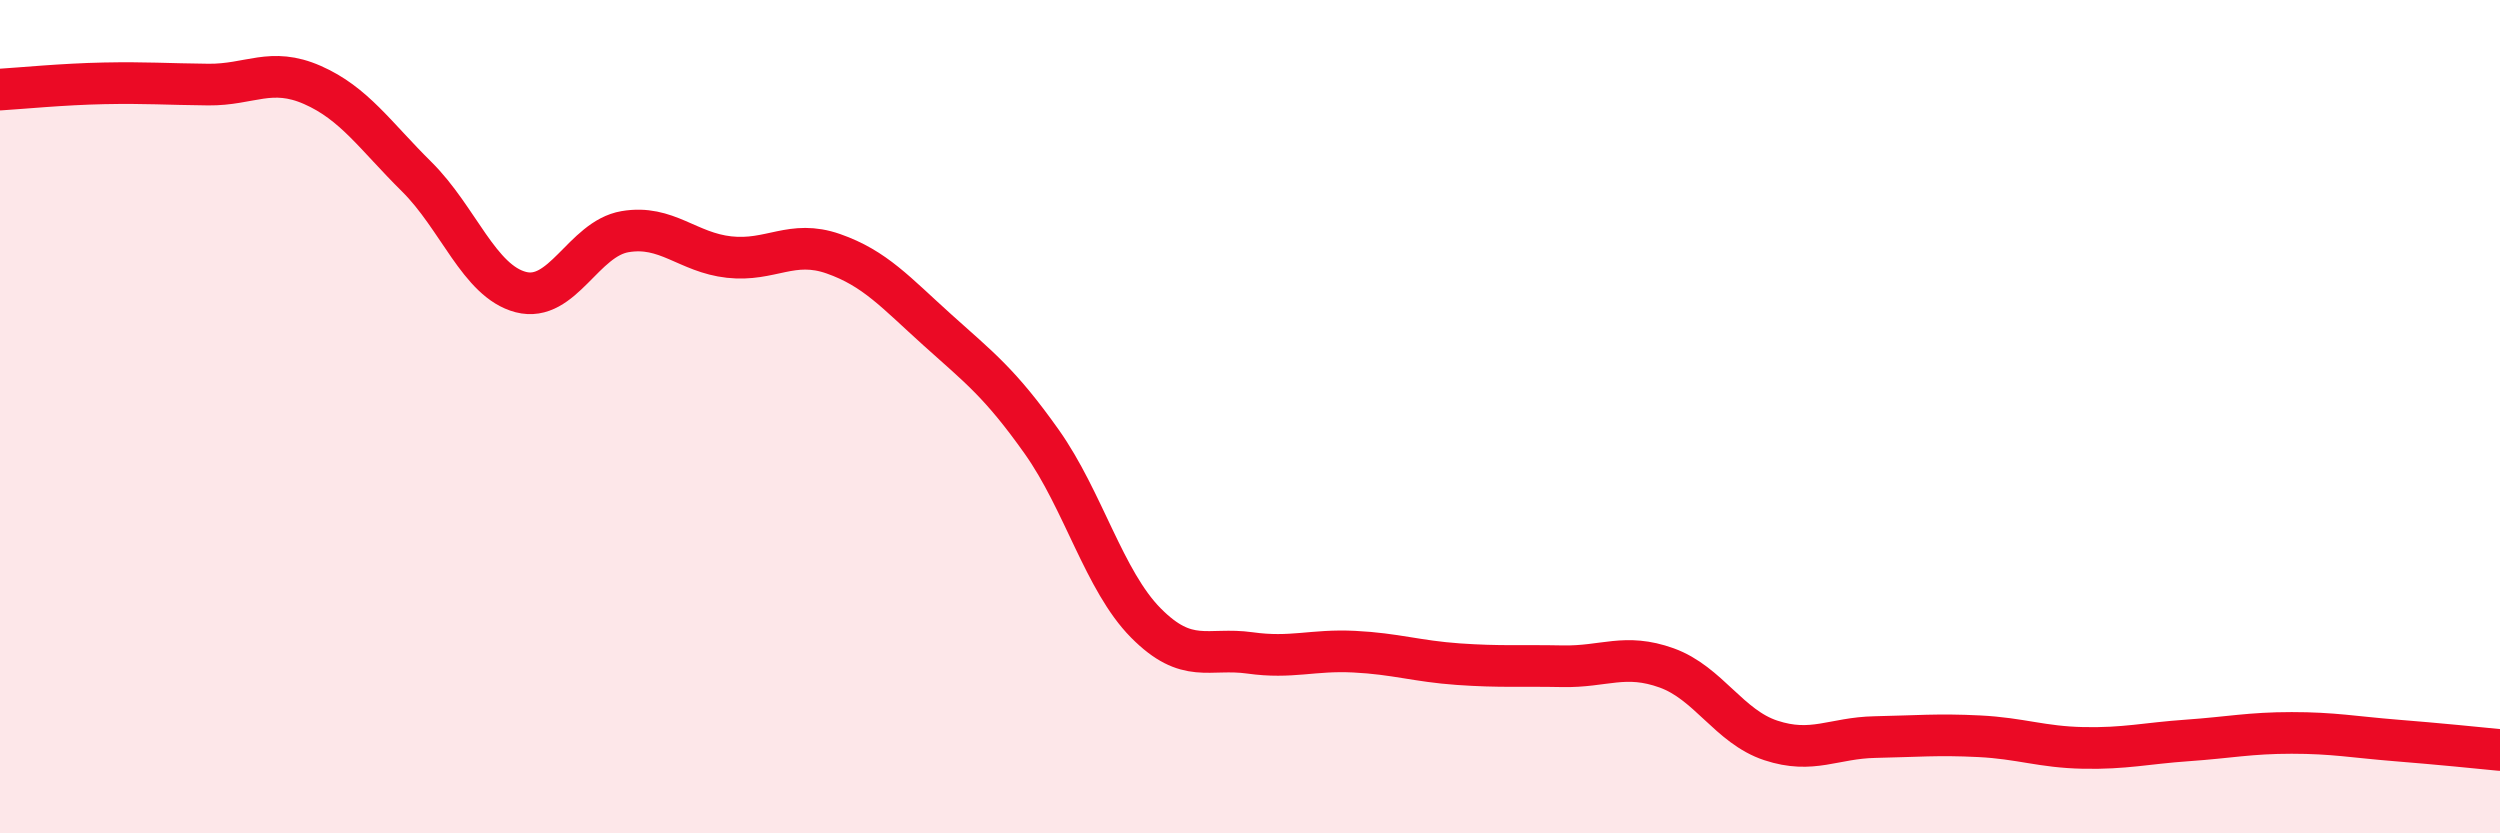 
    <svg width="60" height="20" viewBox="0 0 60 20" xmlns="http://www.w3.org/2000/svg">
      <path
        d="M 0,2.15 C 0.5,2.12 1.5,2.02 2.5,2 C 3.5,1.98 4,2.02 5,2.03 C 6,2.04 6.5,1.6 7.5,2.04 C 8.5,2.48 9,3.25 10,4.24 C 11,5.23 11.5,6.75 12.5,7.01 C 13.5,7.27 14,5.73 15,5.56 C 16,5.39 16.5,6.06 17.5,6.17 C 18.5,6.28 19,5.74 20,6.09 C 21,6.44 21.5,7.02 22.5,7.92 C 23.5,8.82 24,9.19 25,10.6 C 26,12.01 26.5,13.94 27.5,14.95 C 28.5,15.96 29,15.53 30,15.67 C 31,15.81 31.5,15.59 32.5,15.64 C 33.5,15.69 34,15.87 35,15.94 C 36,16.01 36.5,15.97 37.5,15.99 C 38.5,16.01 39,15.67 40,16.03 C 41,16.39 41.5,17.44 42.5,17.77 C 43.5,18.1 44,17.71 45,17.69 C 46,17.67 46.5,17.62 47.5,17.67 C 48.5,17.72 49,17.93 50,17.95 C 51,17.97 51.5,17.84 52.5,17.77 C 53.5,17.7 54,17.59 55,17.59 C 56,17.59 56.5,17.69 57.5,17.77 C 58.5,17.85 59.5,17.95 60,18L60 20L0 20Z"
        fill="#EB0A25"
        opacity="0.1"
        stroke-linecap="round"
        stroke-linejoin="round"
      />
      <path
        d="M 0,2.15 C 0.5,2.12 1.5,2.02 2.5,2 C 3.5,1.98 4,2.02 5,2.03 C 6,2.04 6.5,1.6 7.5,2.04 C 8.5,2.48 9,3.25 10,4.24 C 11,5.23 11.5,6.75 12.5,7.01 C 13.5,7.27 14,5.73 15,5.56 C 16,5.39 16.5,6.06 17.5,6.17 C 18.5,6.28 19,5.74 20,6.09 C 21,6.44 21.5,7.02 22.5,7.92 C 23.5,8.82 24,9.19 25,10.6 C 26,12.01 26.5,13.94 27.5,14.95 C 28.5,15.96 29,15.53 30,15.67 C 31,15.81 31.5,15.59 32.5,15.64 C 33.5,15.69 34,15.87 35,15.94 C 36,16.01 36.5,15.97 37.5,15.99 C 38.5,16.01 39,15.67 40,16.03 C 41,16.39 41.5,17.44 42.5,17.77 C 43.5,18.1 44,17.71 45,17.69 C 46,17.67 46.5,17.62 47.5,17.67 C 48.5,17.72 49,17.93 50,17.95 C 51,17.97 51.5,17.84 52.5,17.77 C 53.5,17.7 54,17.59 55,17.59 C 56,17.59 56.5,17.69 57.5,17.77 C 58.5,17.85 59.5,17.95 60,18"
        stroke="#EB0A25"
        stroke-width="1"
        fill="none"
        stroke-linecap="round"
        stroke-linejoin="round"
      />
    </svg>
  